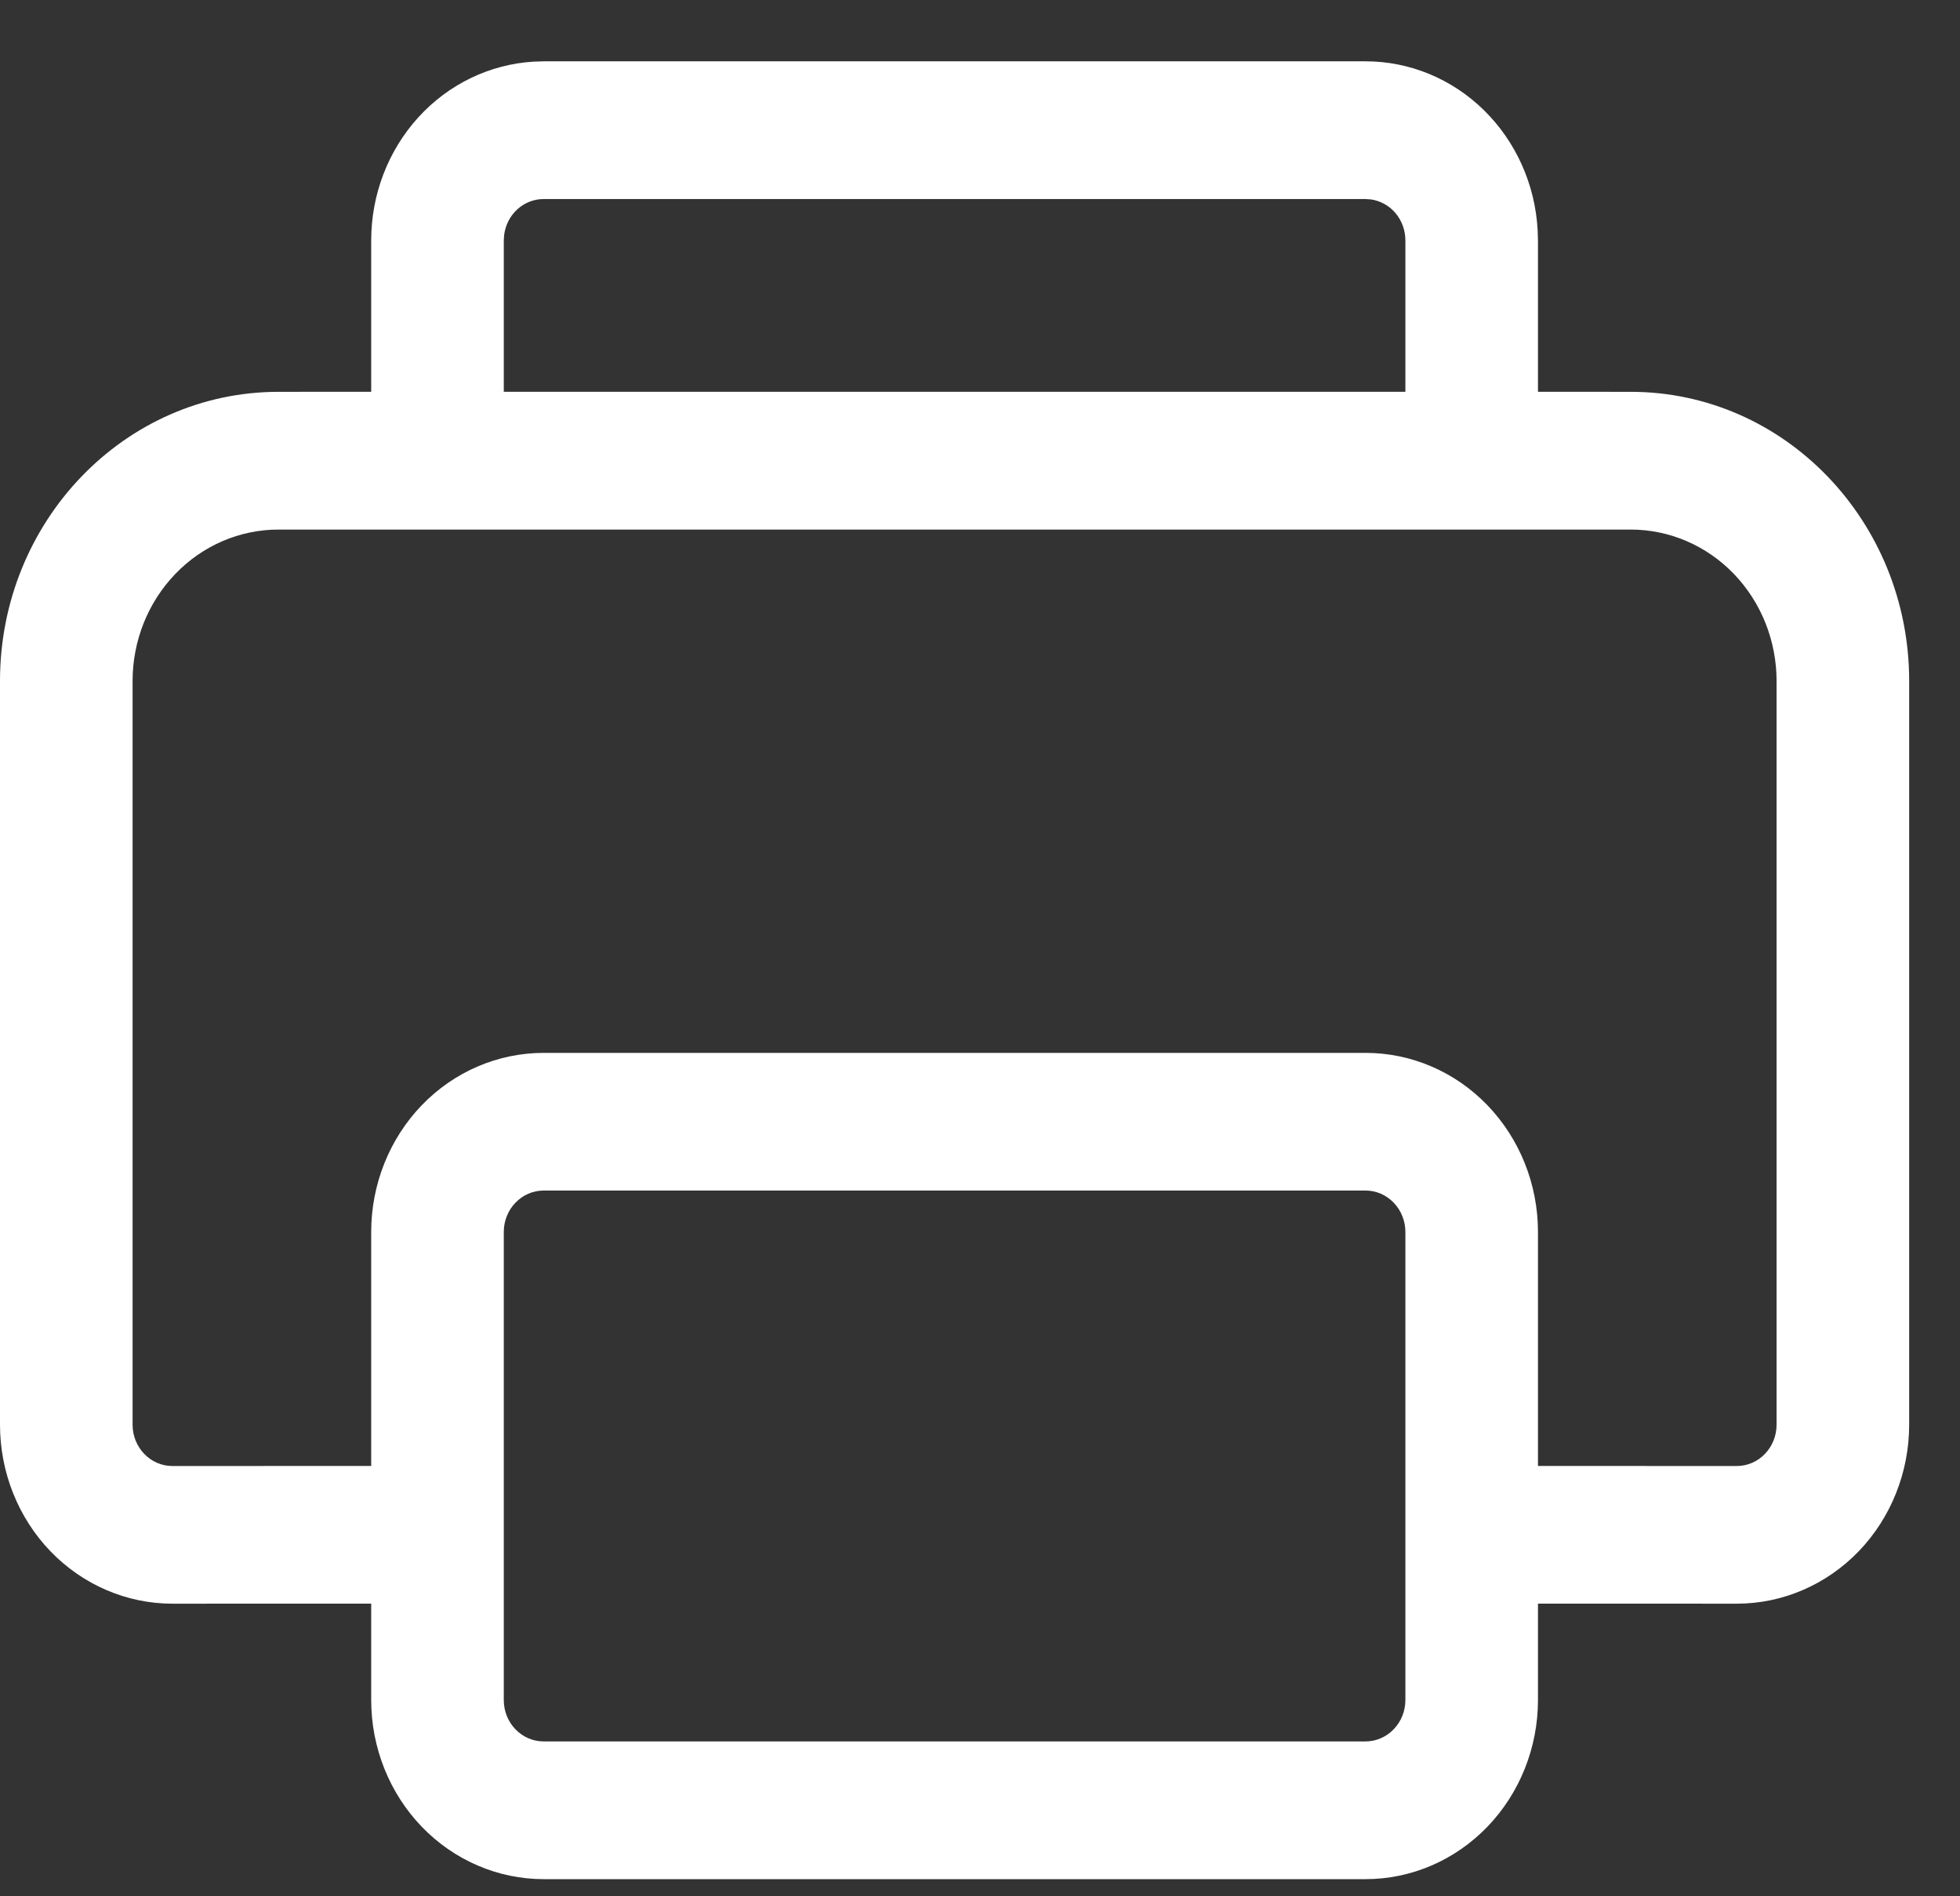 <svg width="31" height="30" viewBox="0 0 31 30" fill="none" xmlns="http://www.w3.org/2000/svg">
<rect x="0" y="0" width="31" height="30" fill="#333333" stroke="none"/>
<path d="M8.598 0.97H21.599C22.295 0.97 22.965 1.247 23.471 1.744C23.977 2.241 24.281 2.92 24.32 3.642L24.325 3.803V6.198L25.793 6.199C28.225 6.199 30.196 8.247 30.196 10.774V22.539C30.196 23.29 29.909 24.011 29.398 24.542C28.886 25.073 28.193 25.371 27.47 25.371L24.325 25.37V26.896C24.325 27.647 24.037 28.368 23.526 28.899C23.015 29.43 22.322 29.729 21.599 29.729H8.598C7.875 29.729 7.181 29.43 6.67 28.899C6.159 28.368 5.871 27.647 5.871 26.896V25.37L2.726 25.371C2.003 25.371 1.31 25.073 0.798 24.542C0.287 24.011 0 23.29 0 22.539V10.774C0 8.247 1.971 6.199 4.404 6.199L5.871 6.198V3.803C5.871 3.079 6.138 2.383 6.616 1.857C7.094 1.331 7.748 1.016 8.443 0.975L8.598 0.97ZM21.599 18.835H8.598C8.431 18.835 8.271 18.904 8.153 19.027C8.035 19.149 7.968 19.316 7.968 19.489V26.896C7.968 27.257 8.25 27.55 8.598 27.55H21.599C21.765 27.55 21.925 27.481 22.043 27.358C22.161 27.236 22.228 27.07 22.228 26.896V19.489C22.228 19.316 22.161 19.149 22.043 19.027C21.925 18.904 21.765 18.835 21.599 18.835ZM25.793 8.378H4.404C3.792 8.378 3.205 8.63 2.773 9.08C2.34 9.529 2.097 10.139 2.097 10.774V22.539C2.097 22.9 2.379 23.193 2.726 23.193L5.871 23.192V19.489C5.871 18.738 6.159 18.017 6.67 17.486C7.181 16.955 7.875 16.657 8.598 16.657H21.599C22.322 16.657 23.015 16.955 23.526 17.486C24.037 18.017 24.325 18.738 24.325 19.489V23.192L27.47 23.193C27.637 23.193 27.797 23.124 27.915 23.001C28.033 22.879 28.099 22.712 28.099 22.539V10.774C28.099 10.139 27.856 9.529 27.424 9.08C26.991 8.63 26.404 8.378 25.793 8.378ZM21.599 3.149H8.598C8.445 3.149 8.299 3.206 8.184 3.31C8.069 3.414 7.995 3.557 7.974 3.714L7.968 3.803V6.198H22.228V3.803C22.228 3.645 22.173 3.492 22.073 3.373C21.973 3.254 21.835 3.177 21.684 3.155L21.599 3.149Z" fill="white"/>
</svg>
